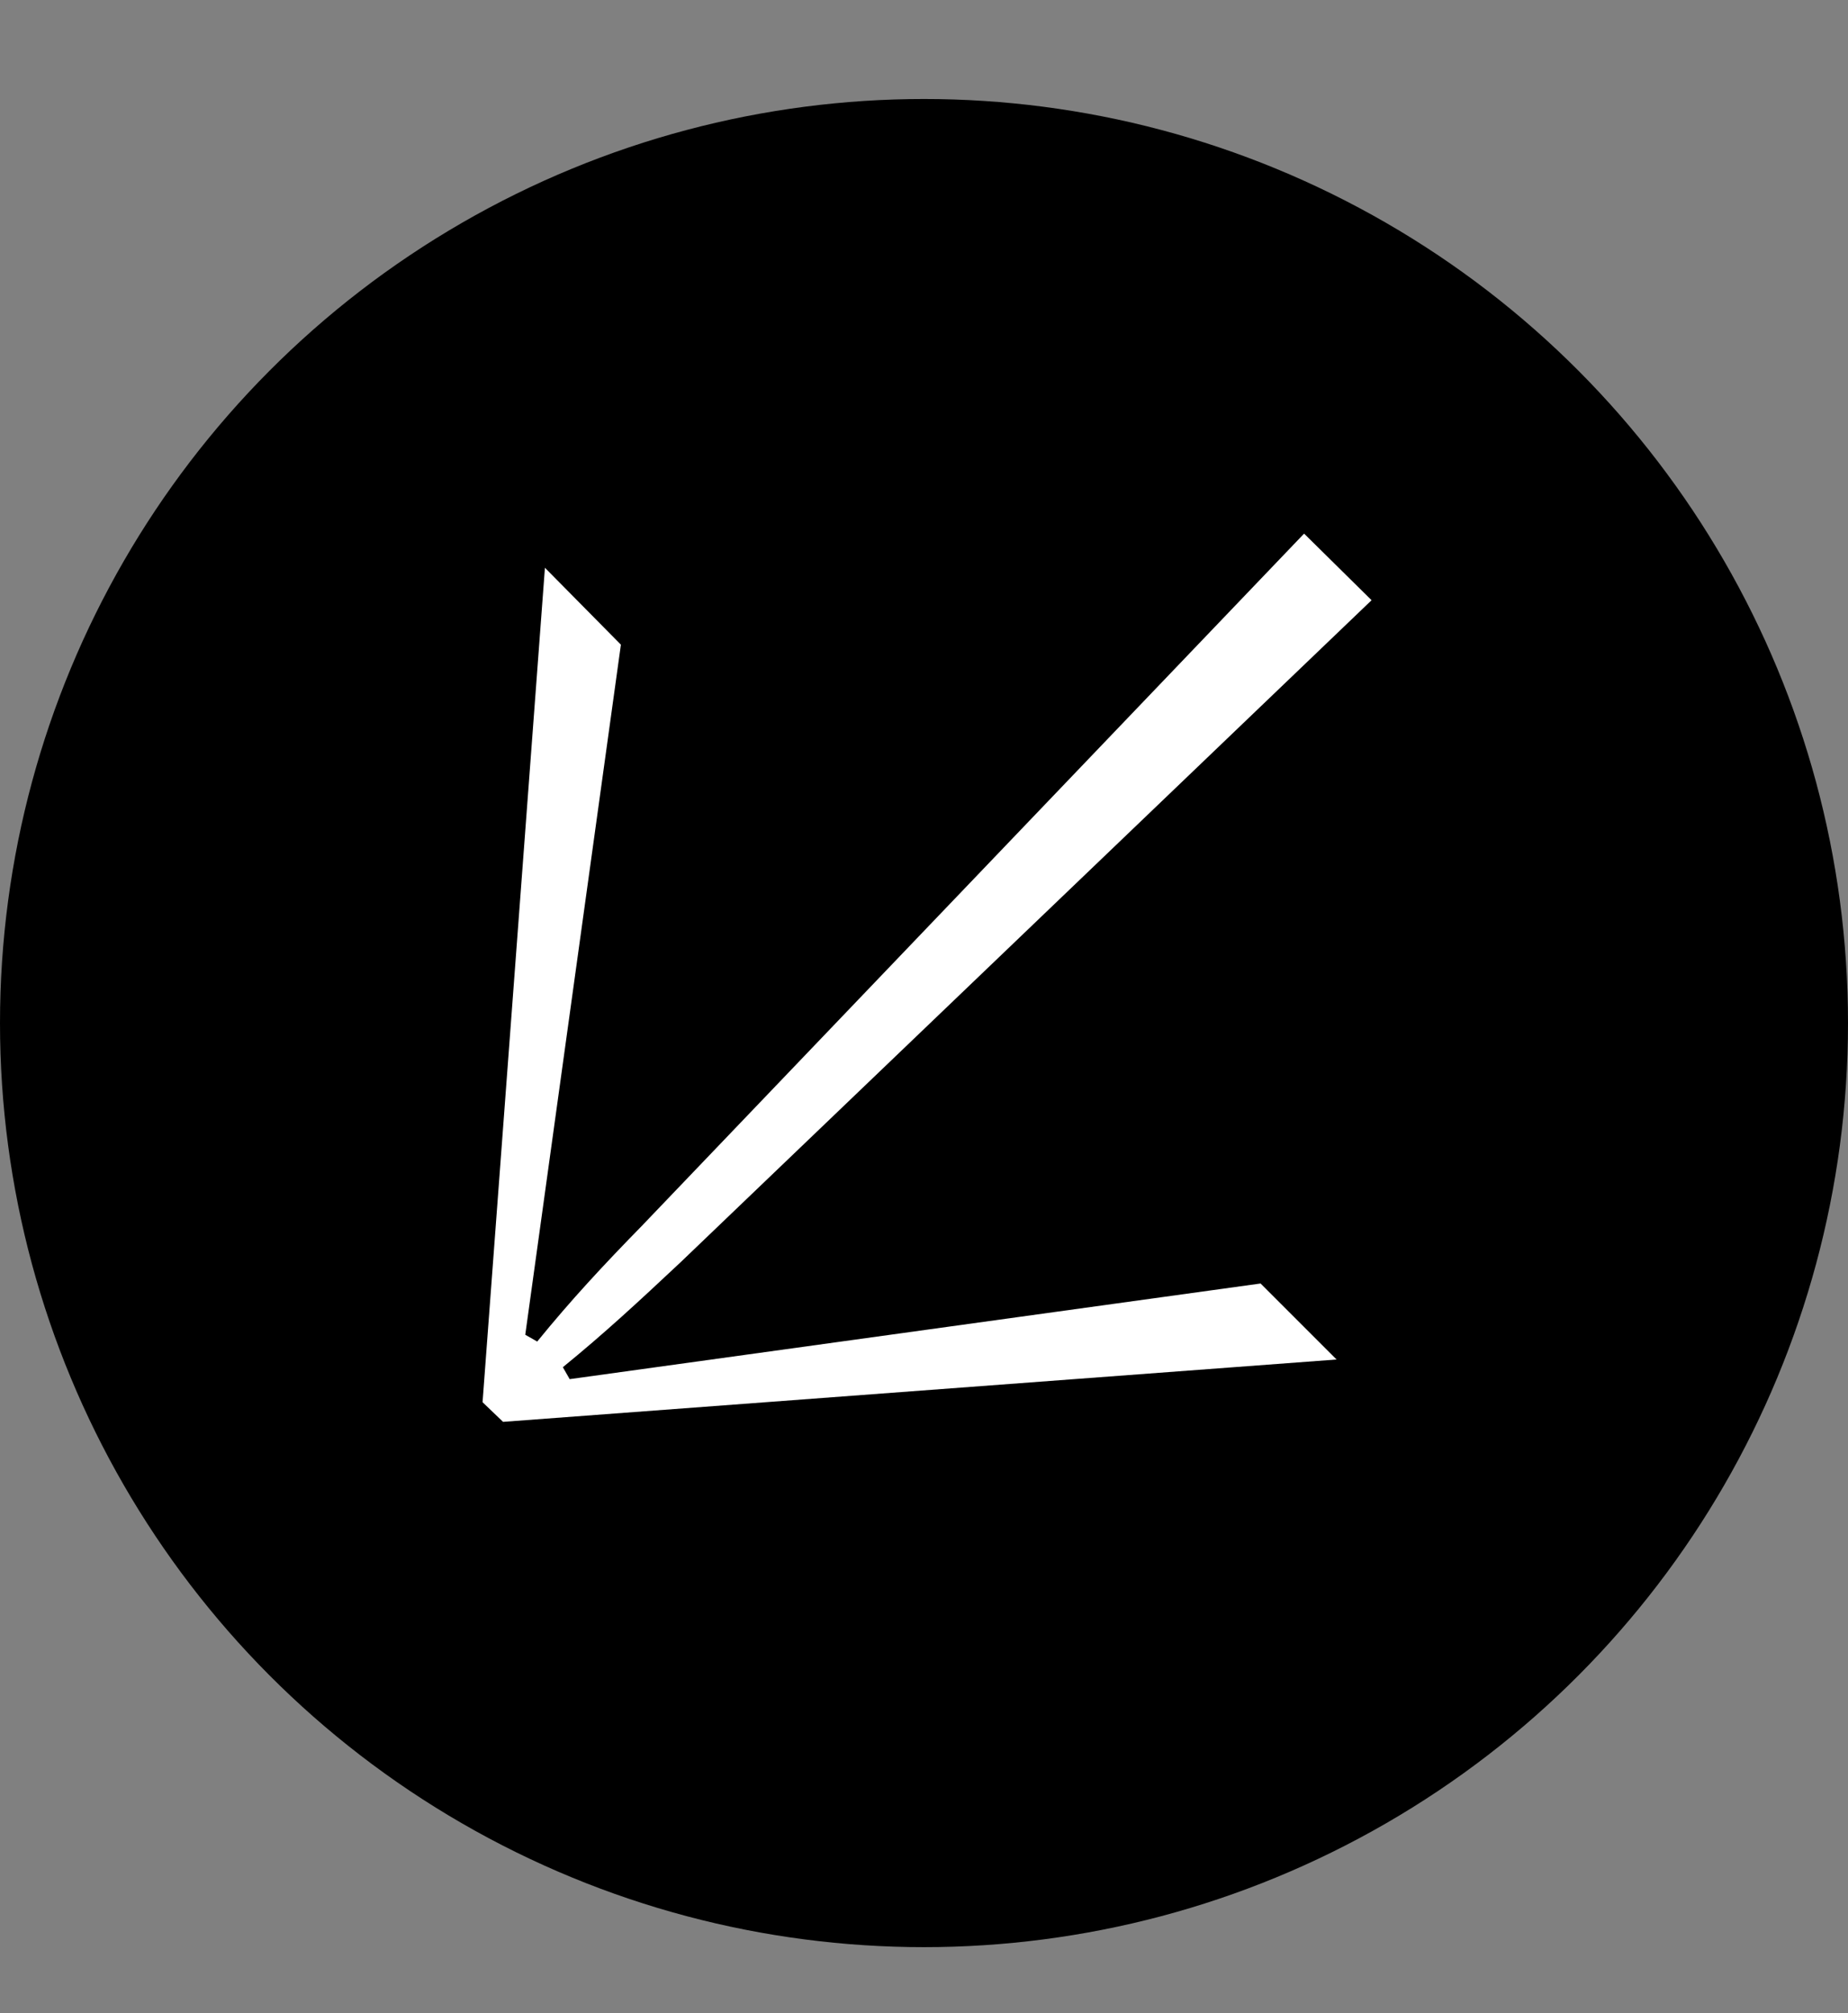 <svg width="56" height="61" fill="none" xmlns="http://www.w3.org/2000/svg"><rect width="100%" height="100%" fill="#808080" stroke="none"/><circle cx="28" cy="31" r="28" fill="#000"/><path d="m19.488 37.105 20.03-20.936 2.045 2.018-20.936 20.057c-1.268 1.19-2.33 2.173-3.571 3.183l.207.362 20.936-2.898 2.303 2.303-25.258 1.889-.621-.595 1.89-25.284 2.302 2.33-2.898 20.91.362.206c1.01-1.242 1.993-2.303 3.21-3.545Z" fill="#fff"/></svg>